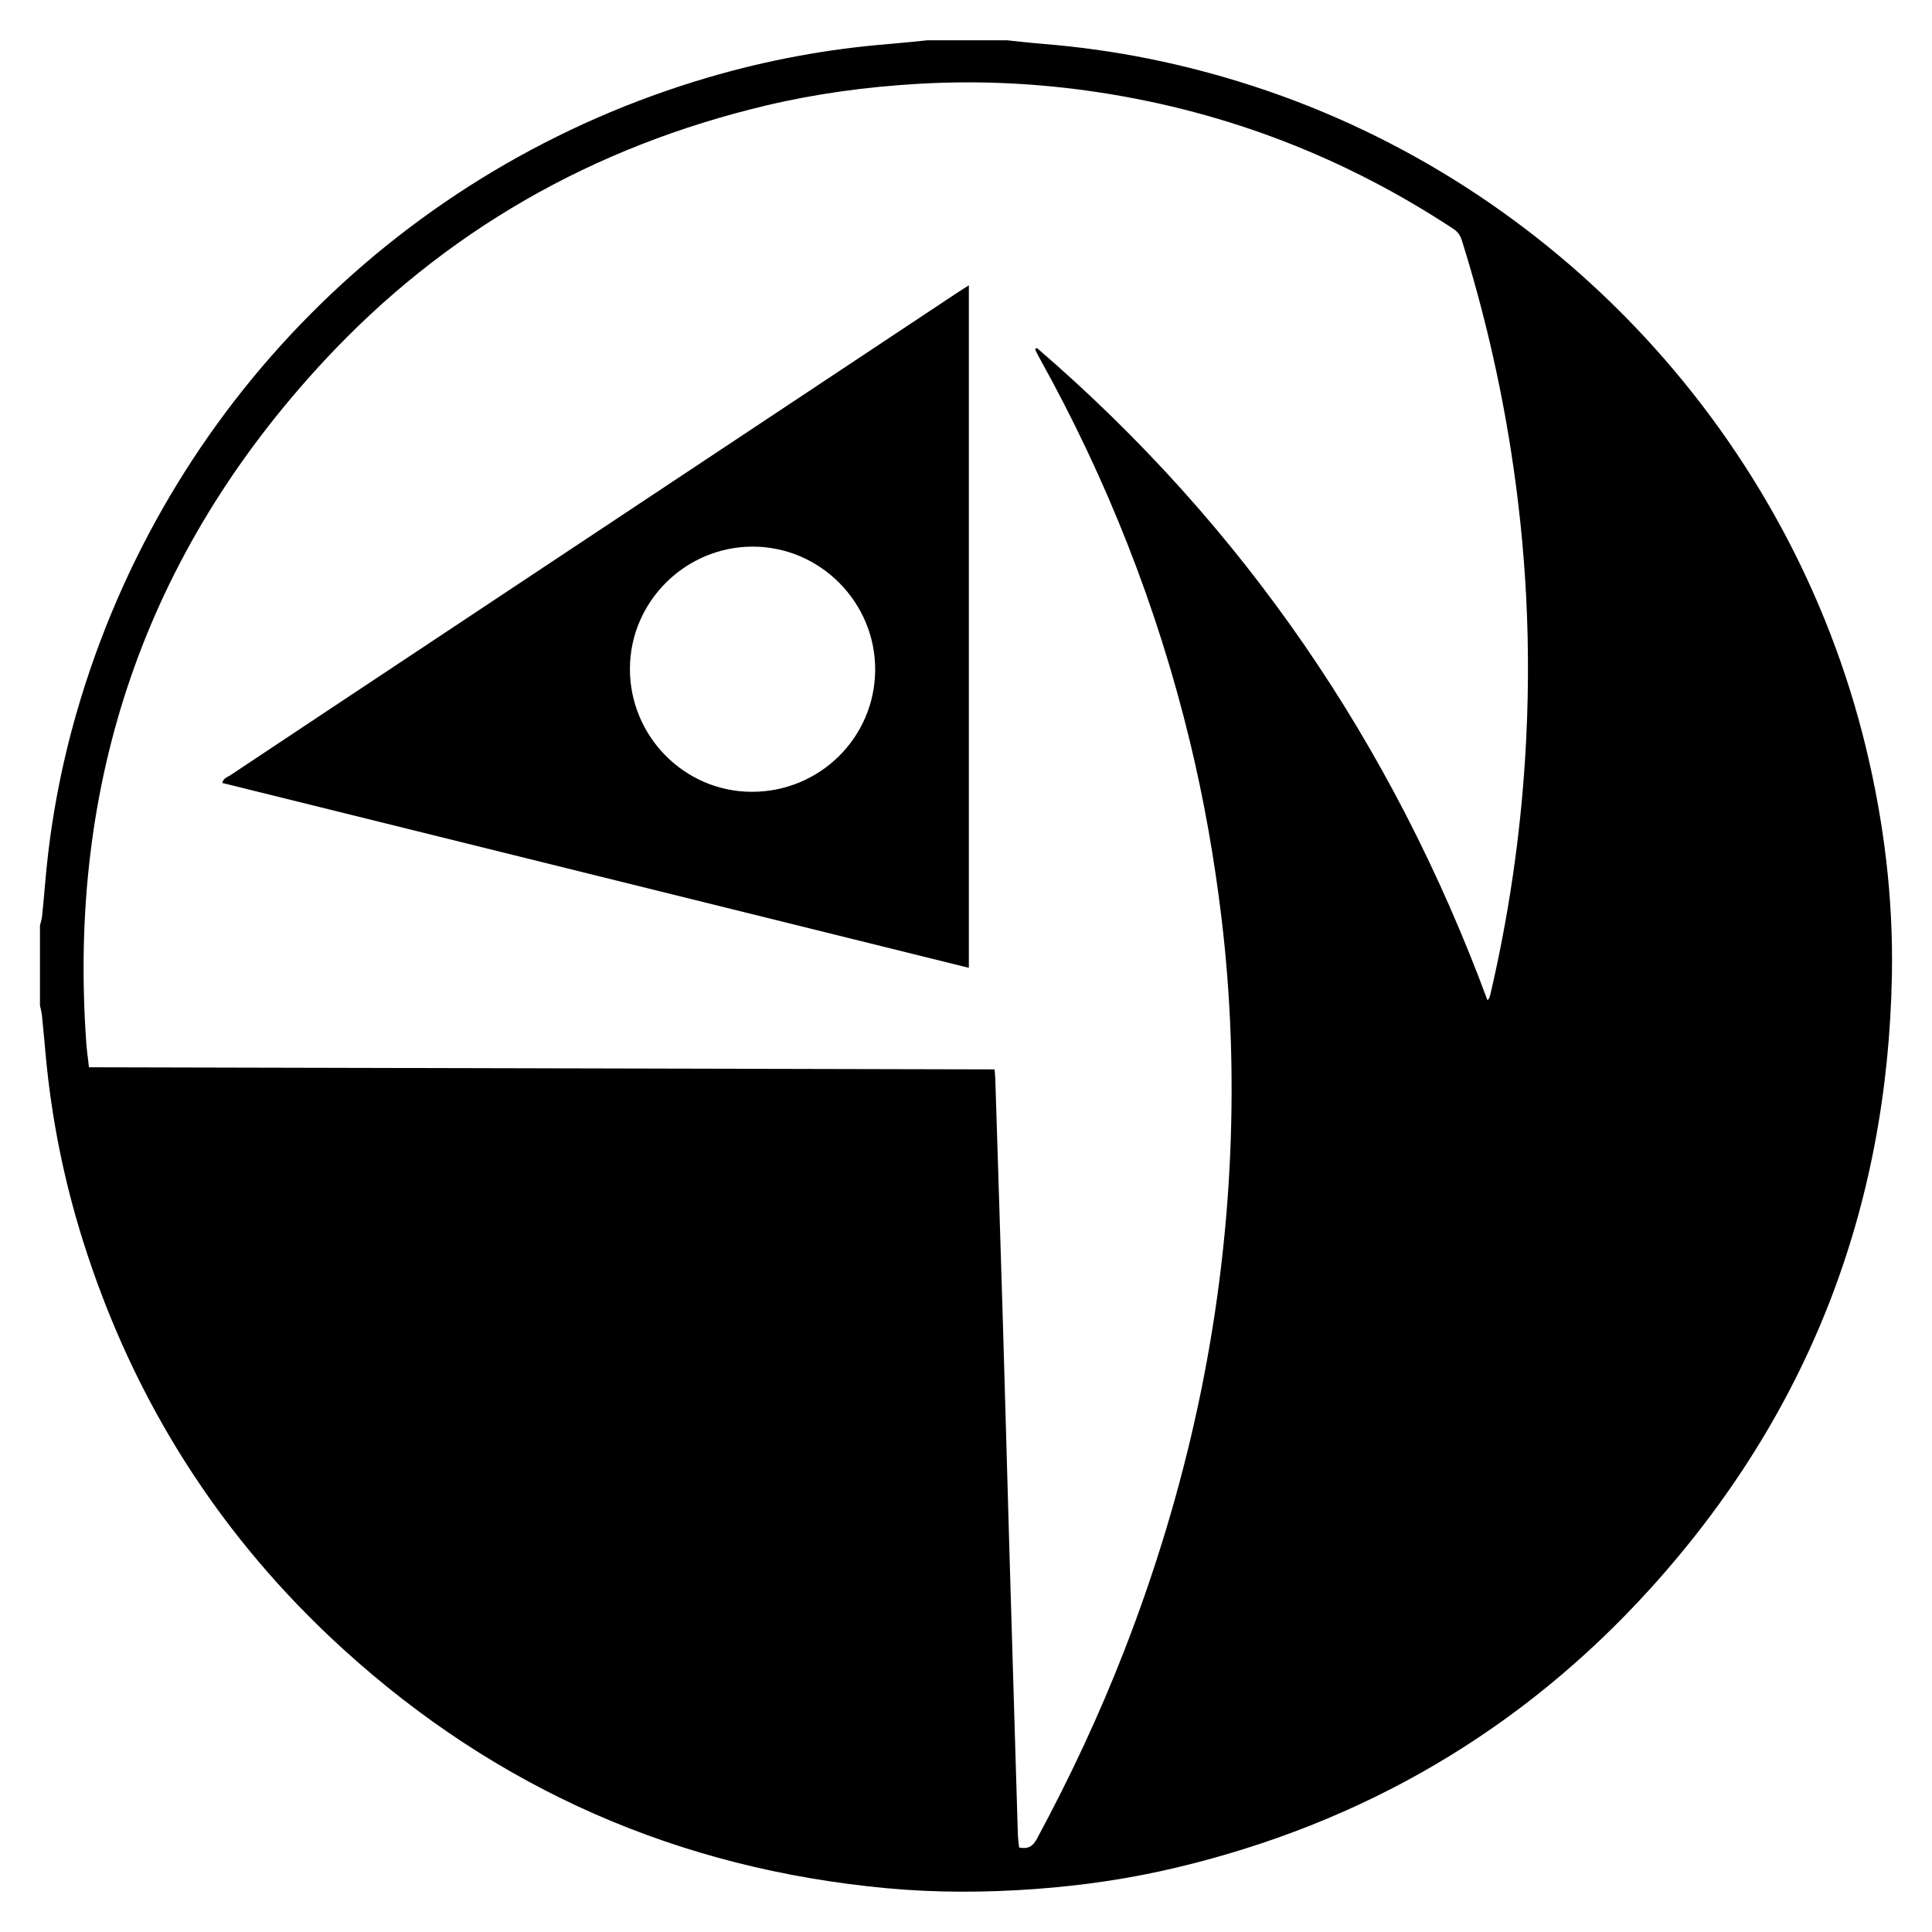 <?xml version="1.0" encoding="utf-8"?>
<!-- Generator: Adobe Illustrator 16.0.0, SVG Export Plug-In . SVG Version: 6.00 Build 0)  -->
<!DOCTYPE svg PUBLIC "-//W3C//DTD SVG 1.1//EN" "http://www.w3.org/Graphics/SVG/1.1/DTD/svg11.dtd">
<svg version="1.1" id="Layer_1" xmlns="http://www.w3.org/2000/svg" xmlns:xlink="http://www.w3.org/1999/xlink" x="0px" y="0px"
	 width="1000px" height="1000px" viewBox="0 0 1000 1000" enable-background="new 0 0 1000 1000" xml:space="preserve">
<g>
	<path fill-rule="evenodd" clip-rule="evenodd" d="M521.288,20.862c6.149,0.621,12.291,1.354,18.451,1.845
		c37.252,2.97,73.606,10.365,109.131,21.934c156.814,51.068,278.001,181.86,316.876,342.075
		c9.389,38.695,14.214,77.995,13.501,117.786c-2.172,121.413-43.501,227.786-125.062,317.799
		c-66.678,73.585-148.971,121.5-245.656,144.446c-23.833,5.656-48.012,9.196-72.456,10.984c-25.672,1.878-51.359,1.997-76.961-0.377
		c-107.544-9.973-201.606-51.074-281.494-123.774C113.769,795.475,69.03,724.906,43.042,642.546
		c-9.93-31.471-16.396-63.666-19.405-96.543c-0.628-6.86-1.238-13.722-1.938-20.574c-0.173-1.683-0.668-3.332-1.015-4.996
		c0-13.791,0-27.582,0-41.373c0.384-1.658,0.948-3.299,1.119-4.979c0.683-6.679,1.242-13.37,1.849-20.056
		c2.633-29.055,8.036-57.604,16.132-85.614C85.595,209.902,208.499,86.461,366.666,40.053c30.649-8.993,61.912-14.756,93.763-17.307
		c6.504-0.521,12.992-1.25,19.487-1.884C493.706,20.862,507.497,20.862,521.288,20.862z M535.738,180.823
		c0.31-0.246,0.62-0.493,0.93-0.739c107.108,92.125,184.172,205.092,233.237,337.619c0.479-0.563,0.799-0.787,0.9-1.085
		c0.329-0.973,0.622-1.962,0.854-2.962c9.264-40.013,15.193-80.493,17.759-121.503c1.746-27.911,1.947-55.802,0.498-83.705
		c-1.305-25.127-3.938-50.125-7.816-75c-5.766-36.982-14.276-73.305-25.441-109.022c-0.821-2.627-2.134-4.475-4.438-5.993
		C696.446,81.695,635.587,58.065,569.585,47.92c-31.243-4.802-62.679-6.383-94.301-4.534c-26.555,1.552-52.788,5.057-78.653,11.194
		c-89.642,21.269-166.607,65.044-229.206,132.545C75.177,286.6,34.978,404.745,44.672,539.961c0.292,4.074,0.896,8.127,1.386,12.459
		c156.487,0.364,312.539,0.728,468.741,1.092c0.16,2.072,0.318,3.421,0.361,4.772c1.317,41.859,2.666,83.717,3.917,125.577
		c1.178,39.448,2.231,78.901,3.375,118.351c0.973,33.593,1.995,67.185,2.994,100.776c0.462,15.504,0.901,31.009,1.401,46.512
		c0.075,2.327,0.429,4.646,0.636,6.774c4.711,0.924,7.108-0.613,9.173-4.44c17.111-31.717,32.372-64.281,45.418-97.872
		c32.056-82.541,50.821-167.956,54.662-256.482c1.772-40.854,0.4-81.641-4.487-122.3c-3.705-30.813-9.071-61.302-16.374-91.454
		c-16.881-69.703-43.003-135.786-77.849-198.445C537.215,183.822,536.499,182.31,535.738,180.823z"/>
	<path fill-rule="evenodd" clip-rule="evenodd" d="M501.473,147.664c0,118.299,0,235.477,0,353.28
		c-128.979-31.939-257.577-63.786-386.396-95.685c0.477-2.513,2.727-3.048,4.279-4.083c32.269-21.488,64.579-42.912,96.881-64.35
		c92.883-61.643,185.766-123.287,278.652-184.926C496.849,150.602,498.842,149.355,501.473,147.664z M389.028,409.839
		c35.17,0.105,63.705-27.97,63.959-62.928c0.256-35.09-28.498-64.052-63.521-63.978c-34.738,0.073-63.264,28.42-63.419,63.021
		C325.89,381.031,354.187,409.735,389.028,409.839z"/>
</g>
</svg>
